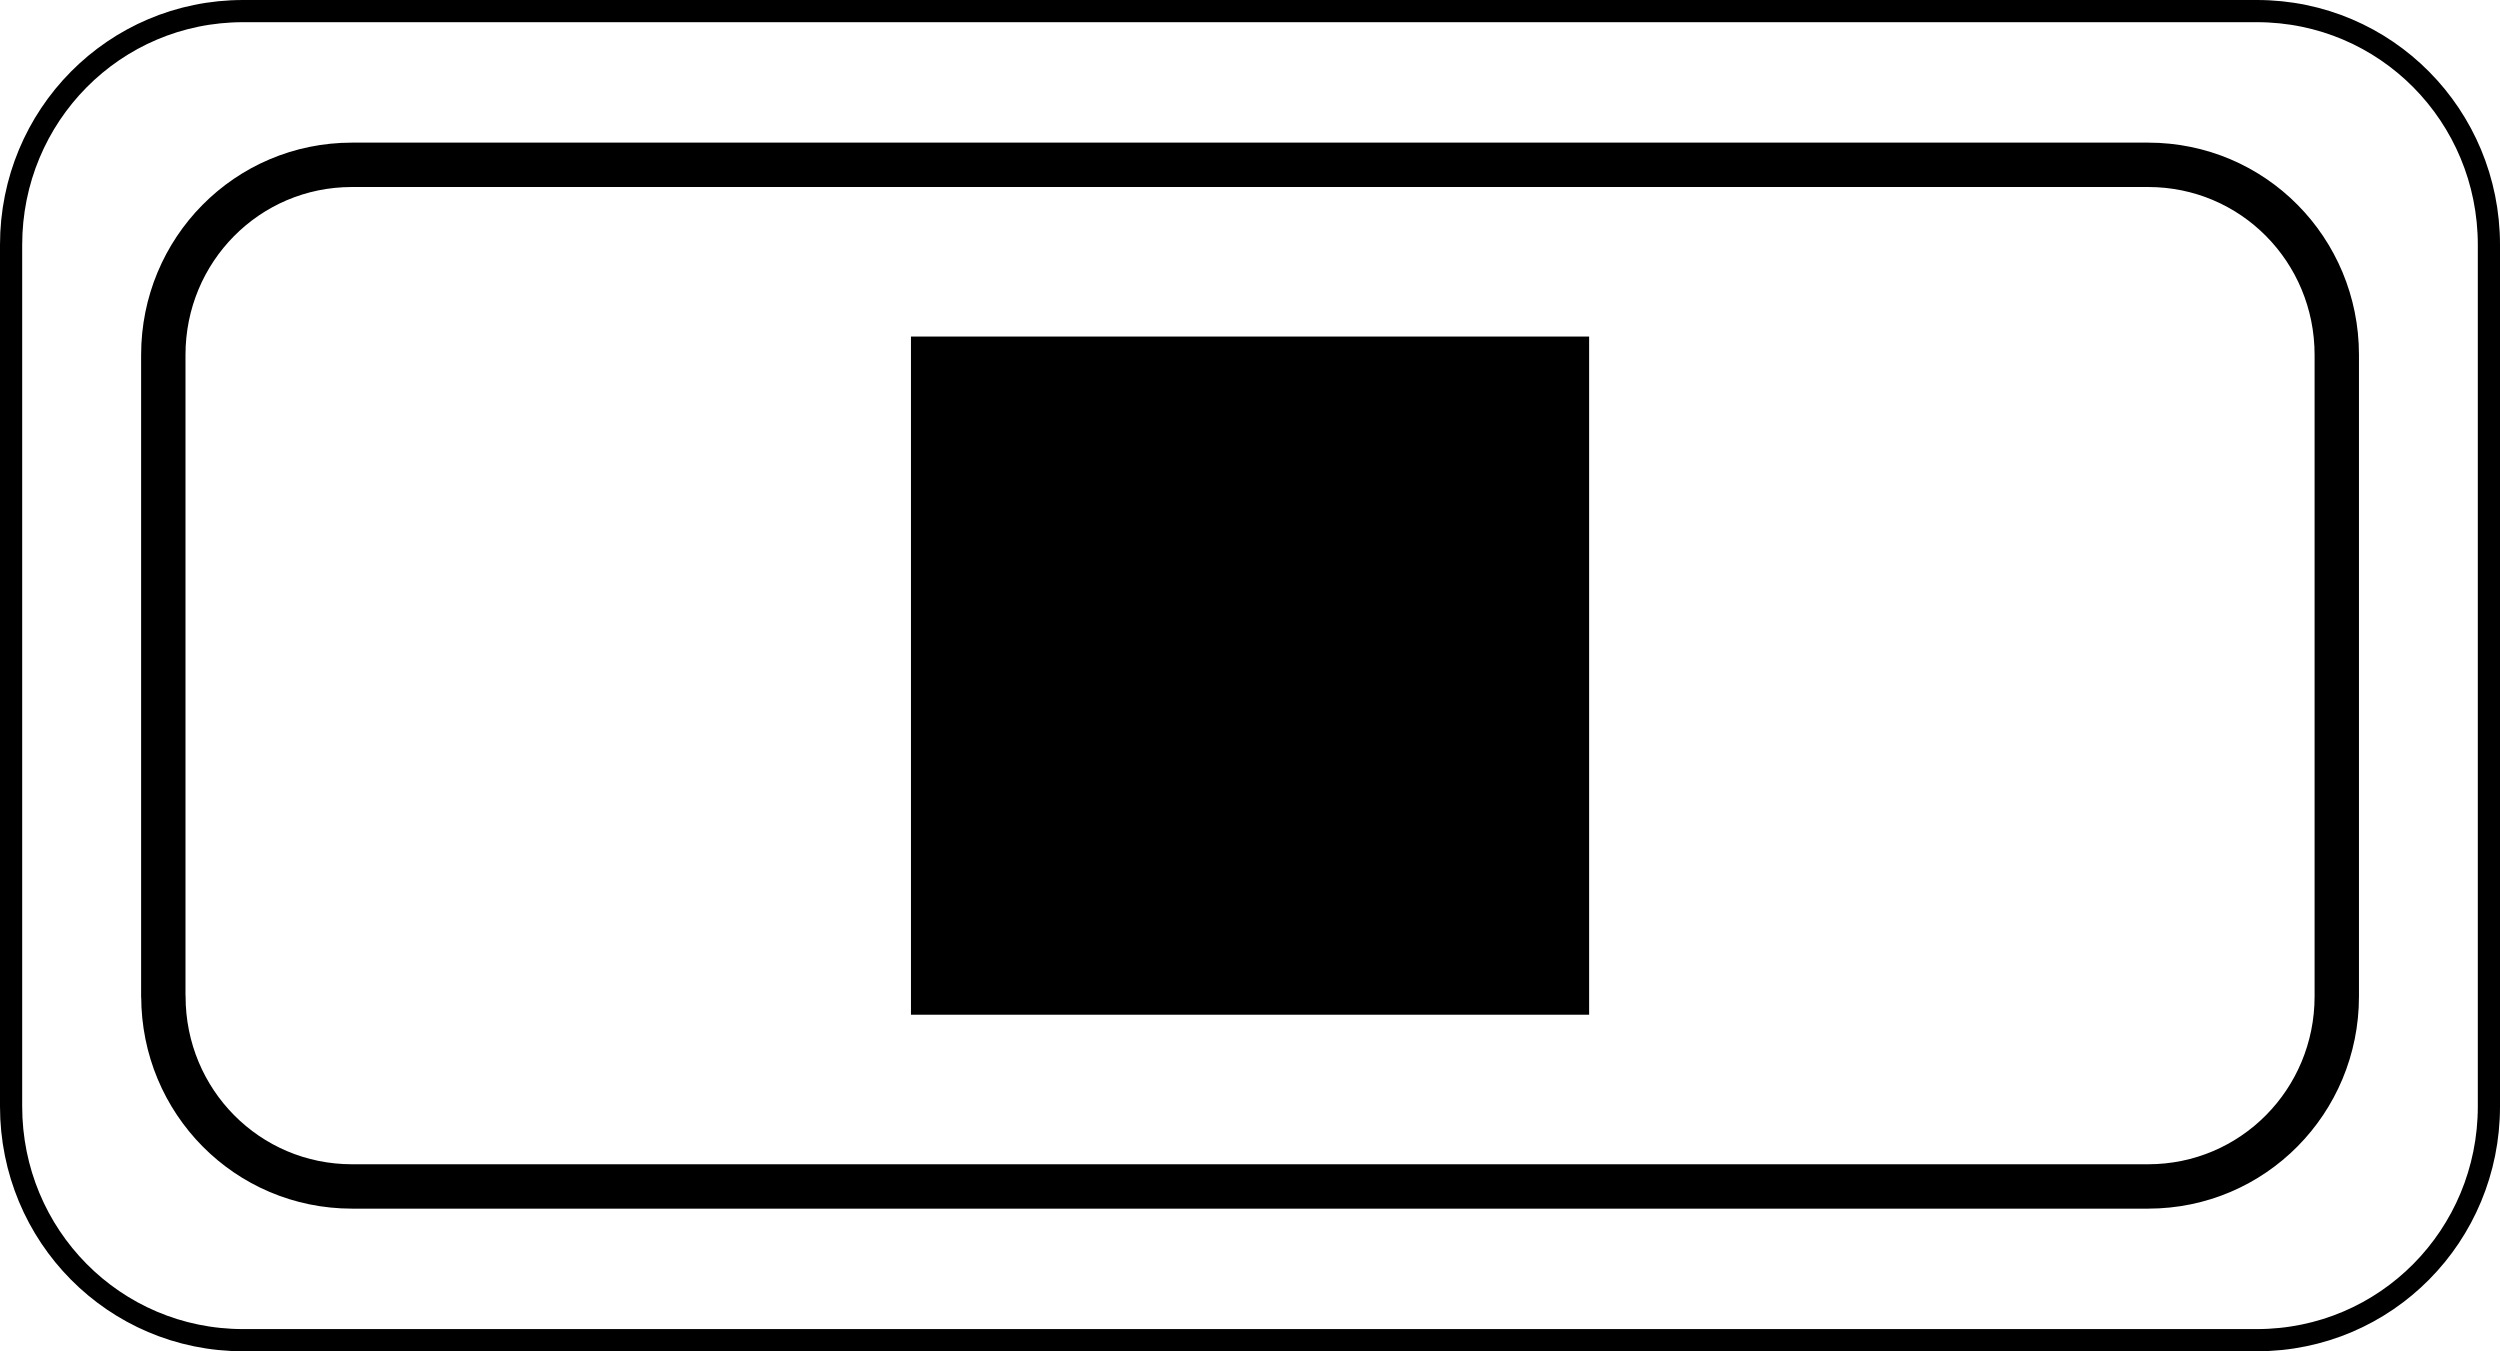 <?xml version="1.0" encoding="utf-8"?>
<!-- Generator: Adobe Illustrator 27.0.0, SVG Export Plug-In . SVG Version: 6.00 Build 0)  -->
<svg version="1.1" id="レイヤー_1" xmlns="http://www.w3.org/2000/svg" xmlns:xlink="http://www.w3.org/1999/xlink" x="0px"
	 y="0px" width="28.168px" height="15.225px" viewBox="0 0 28.168 15.225" style="enable-background:new 0 0 28.168 15.225;"
	 xml:space="preserve">
<style type="text/css">
	.st0{fill:none;stroke:#000000;stroke-width:0.25;stroke-linecap:round;stroke-linejoin:round;stroke-miterlimit:10;}
	.st1{fill:none;stroke:#000000;stroke-width:0.5;stroke-linecap:round;stroke-linejoin:round;stroke-miterlimit:10;}
</style>
<g>
	<g>
		<path class="st0" d="M0.125,12.466c0,1.455,1.16,2.634,2.615,2.634h22.688c1.455,0,2.615-1.179,2.615-2.634V2.759
			c0-1.455-1.16-2.634-2.615-2.634H2.74c-1.455,0-2.615,1.179-2.615,2.634V12.466z"/>
		<path class="st1" d="M1.841,11.227c0,1.183,0.943,2.141,2.126,2.141h20.236c1.182,0,2.126-0.959,2.126-2.141V3.998
			c0-1.183-0.943-2.141-2.126-2.141H3.966c-1.183,0-2.126,0.959-2.126,2.141V11.227z"/>
	</g>
</g>
<g>
	<rect x="10.264" y="3.792" width="7.641" height="7.641"/>
</g>
</svg>
